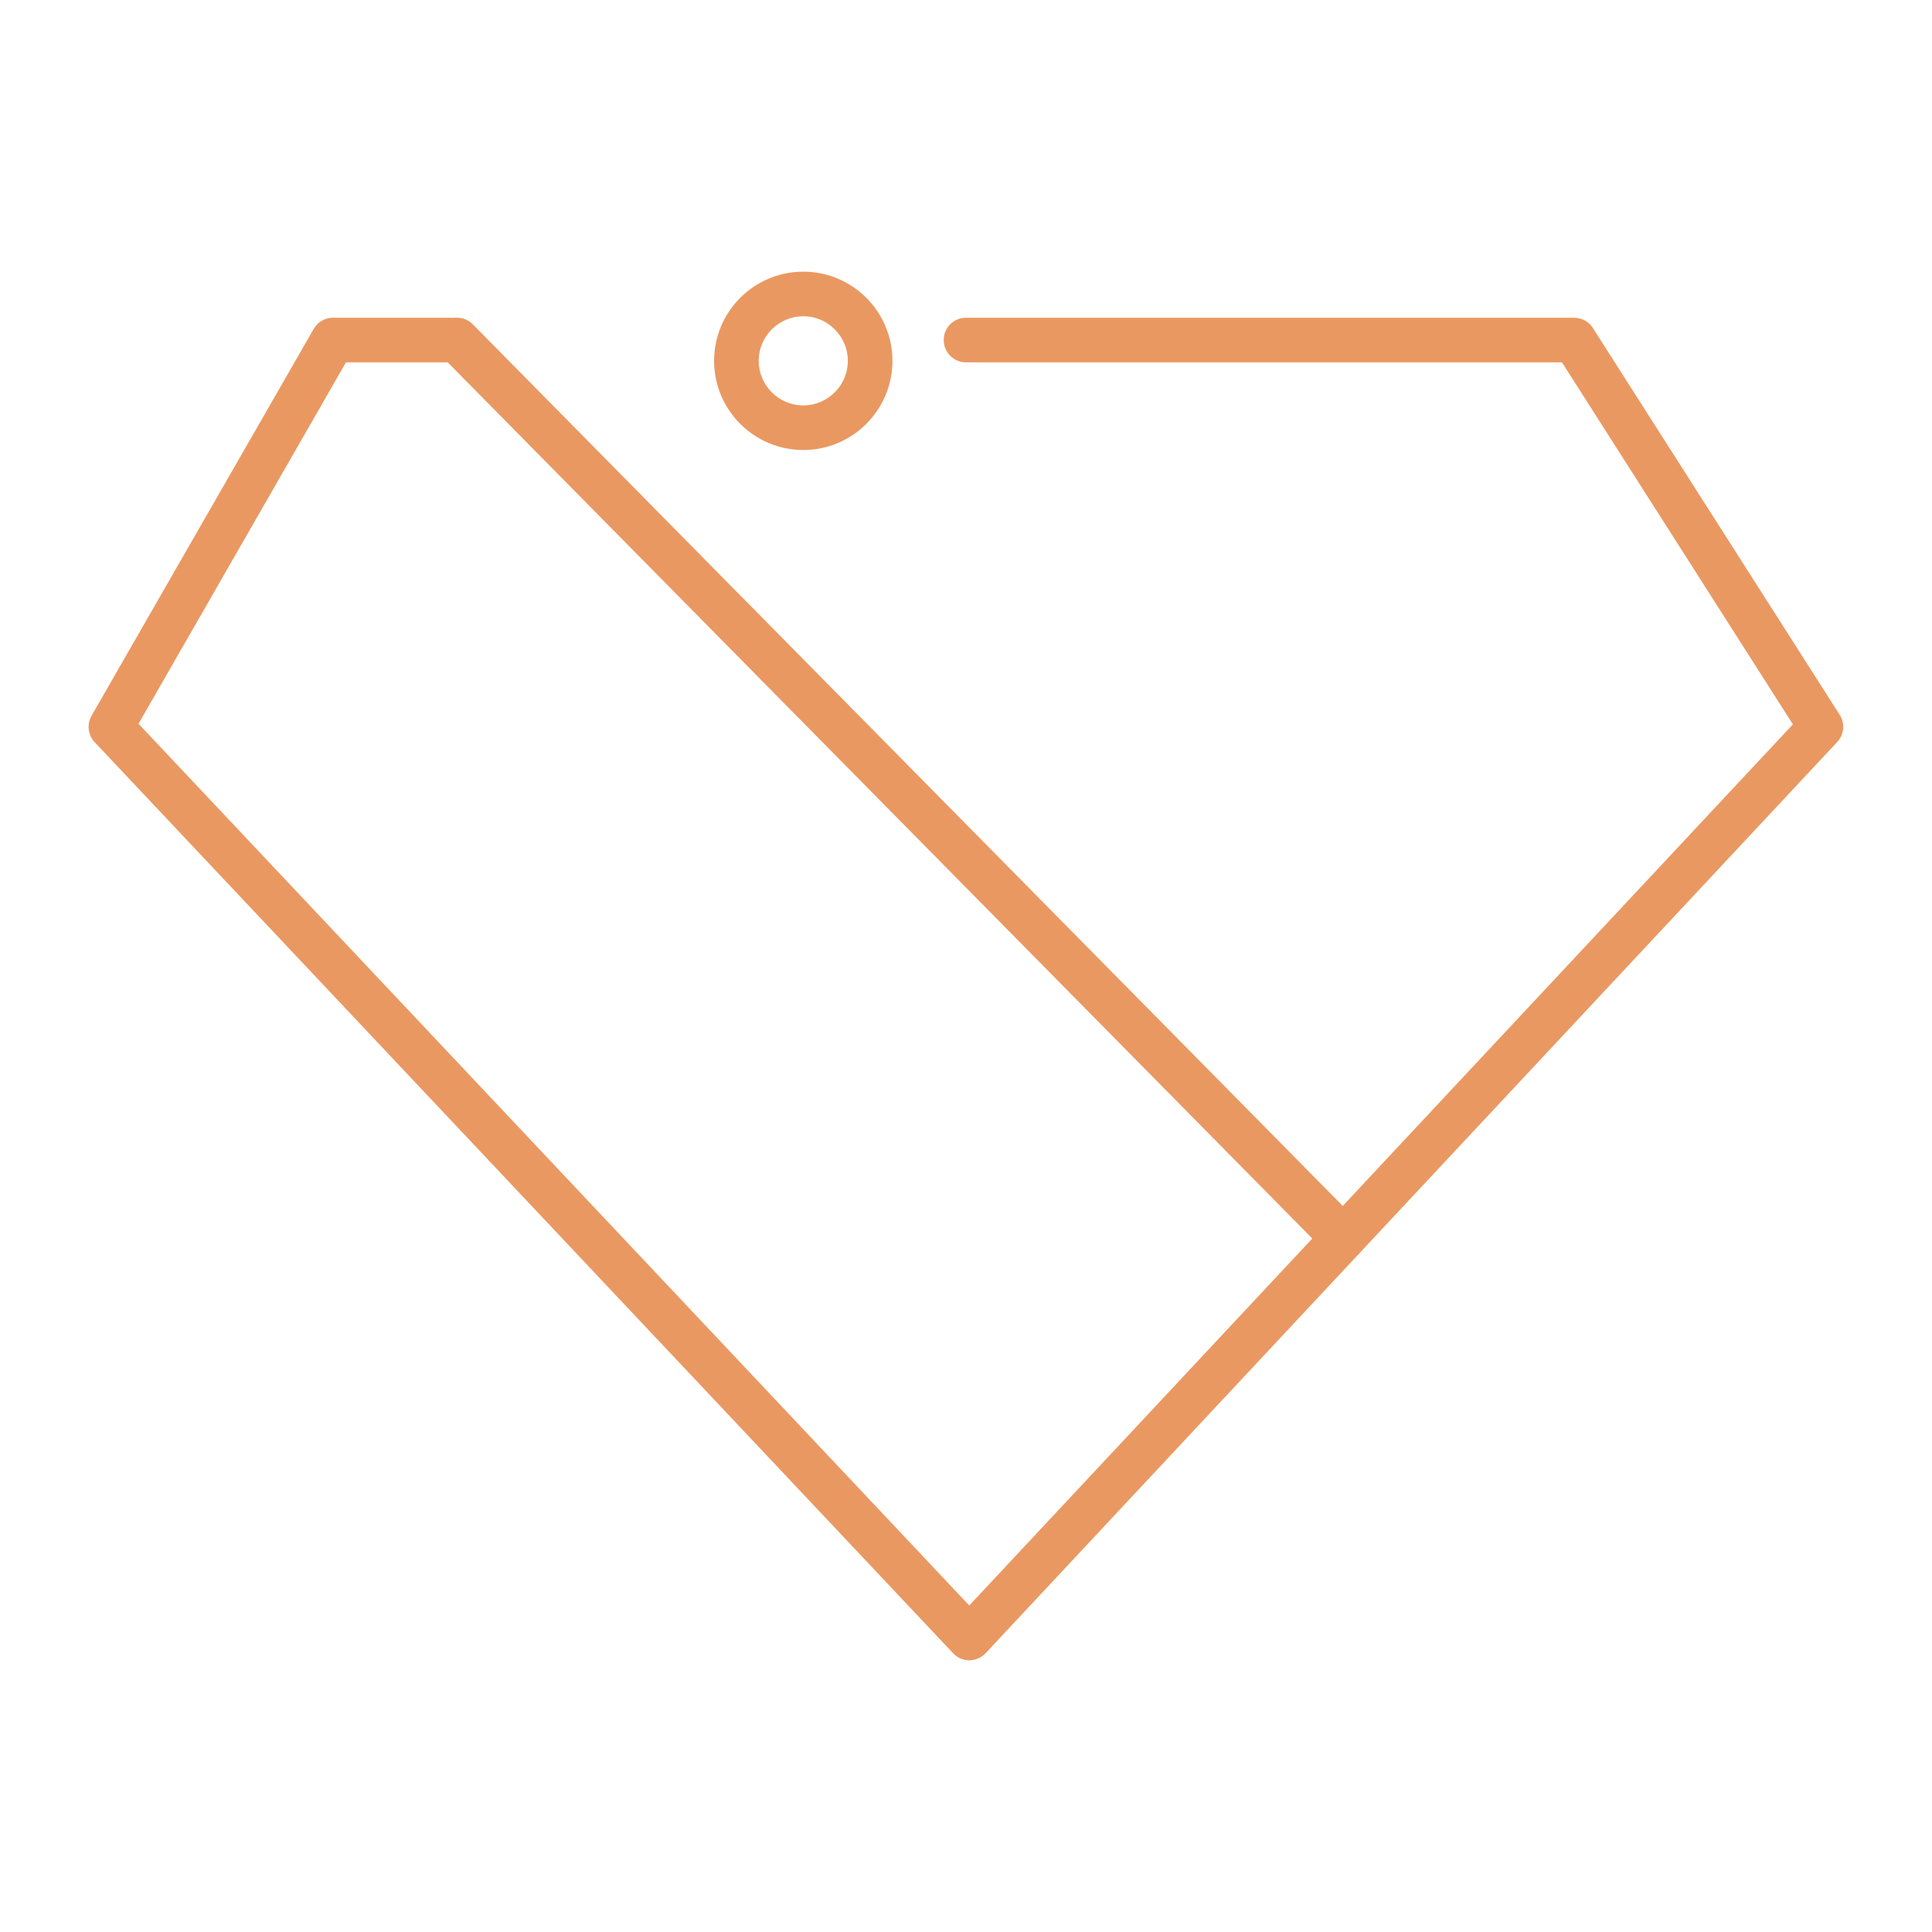 <?xml version="1.0" encoding="UTF-8"?>
<svg id="Capa_1" data-name="Capa 1" xmlns="http://www.w3.org/2000/svg" viewBox="0 0 130 130">
  <defs>
    <style>
      .cls-1 {
        fill: #ea9861;
        stroke-width: 0px;
      }
    </style>
  </defs>
  <g>
    <path class="cls-1" d="m65.23,111.72c-.41,0-.81-.17-1.09-.47L6.37,49.94c-.45-.48-.54-1.2-.21-1.78l14.95-26.03c.27-.47.76-.75,1.3-.75h7.86c.83,0,1.5.67,1.5,1.5s-.67,1.5-1.5,1.5h-6.99l-13.96,24.32,55.9,59.33,55.42-59.29-15.54-24.36h-40.1c-.83,0-1.5-.67-1.5-1.5s.67-1.5,1.5-1.5h40.92c.51,0,.99.26,1.26.69l16.61,26.03c.37.58.3,1.33-.17,1.83l-57.3,61.31c-.28.3-.68.47-1.09.48h0Z"/>
    <path class="cls-1" d="m90.38,84.81c-.39,0-.77-.15-1.07-.45L29.68,23.93c-.58-.59-.58-1.54.01-2.12.59-.58,1.54-.58,2.12.01l59.63,60.43c.58.59.58,1.54-.01,2.12-.29.29-.67.43-1.05.43Z"/>
  </g>
  <path class="cls-1" d="m54.05,30.28c-3.31,0-6-2.69-6-6s2.69-6,6-6,6,2.69,6,6-2.69,6-6,6Zm0-9c-1.65,0-3,1.35-3,3s1.35,3,3,3,3-1.35,3-3-1.35-3-3-3Z"/>
</svg>